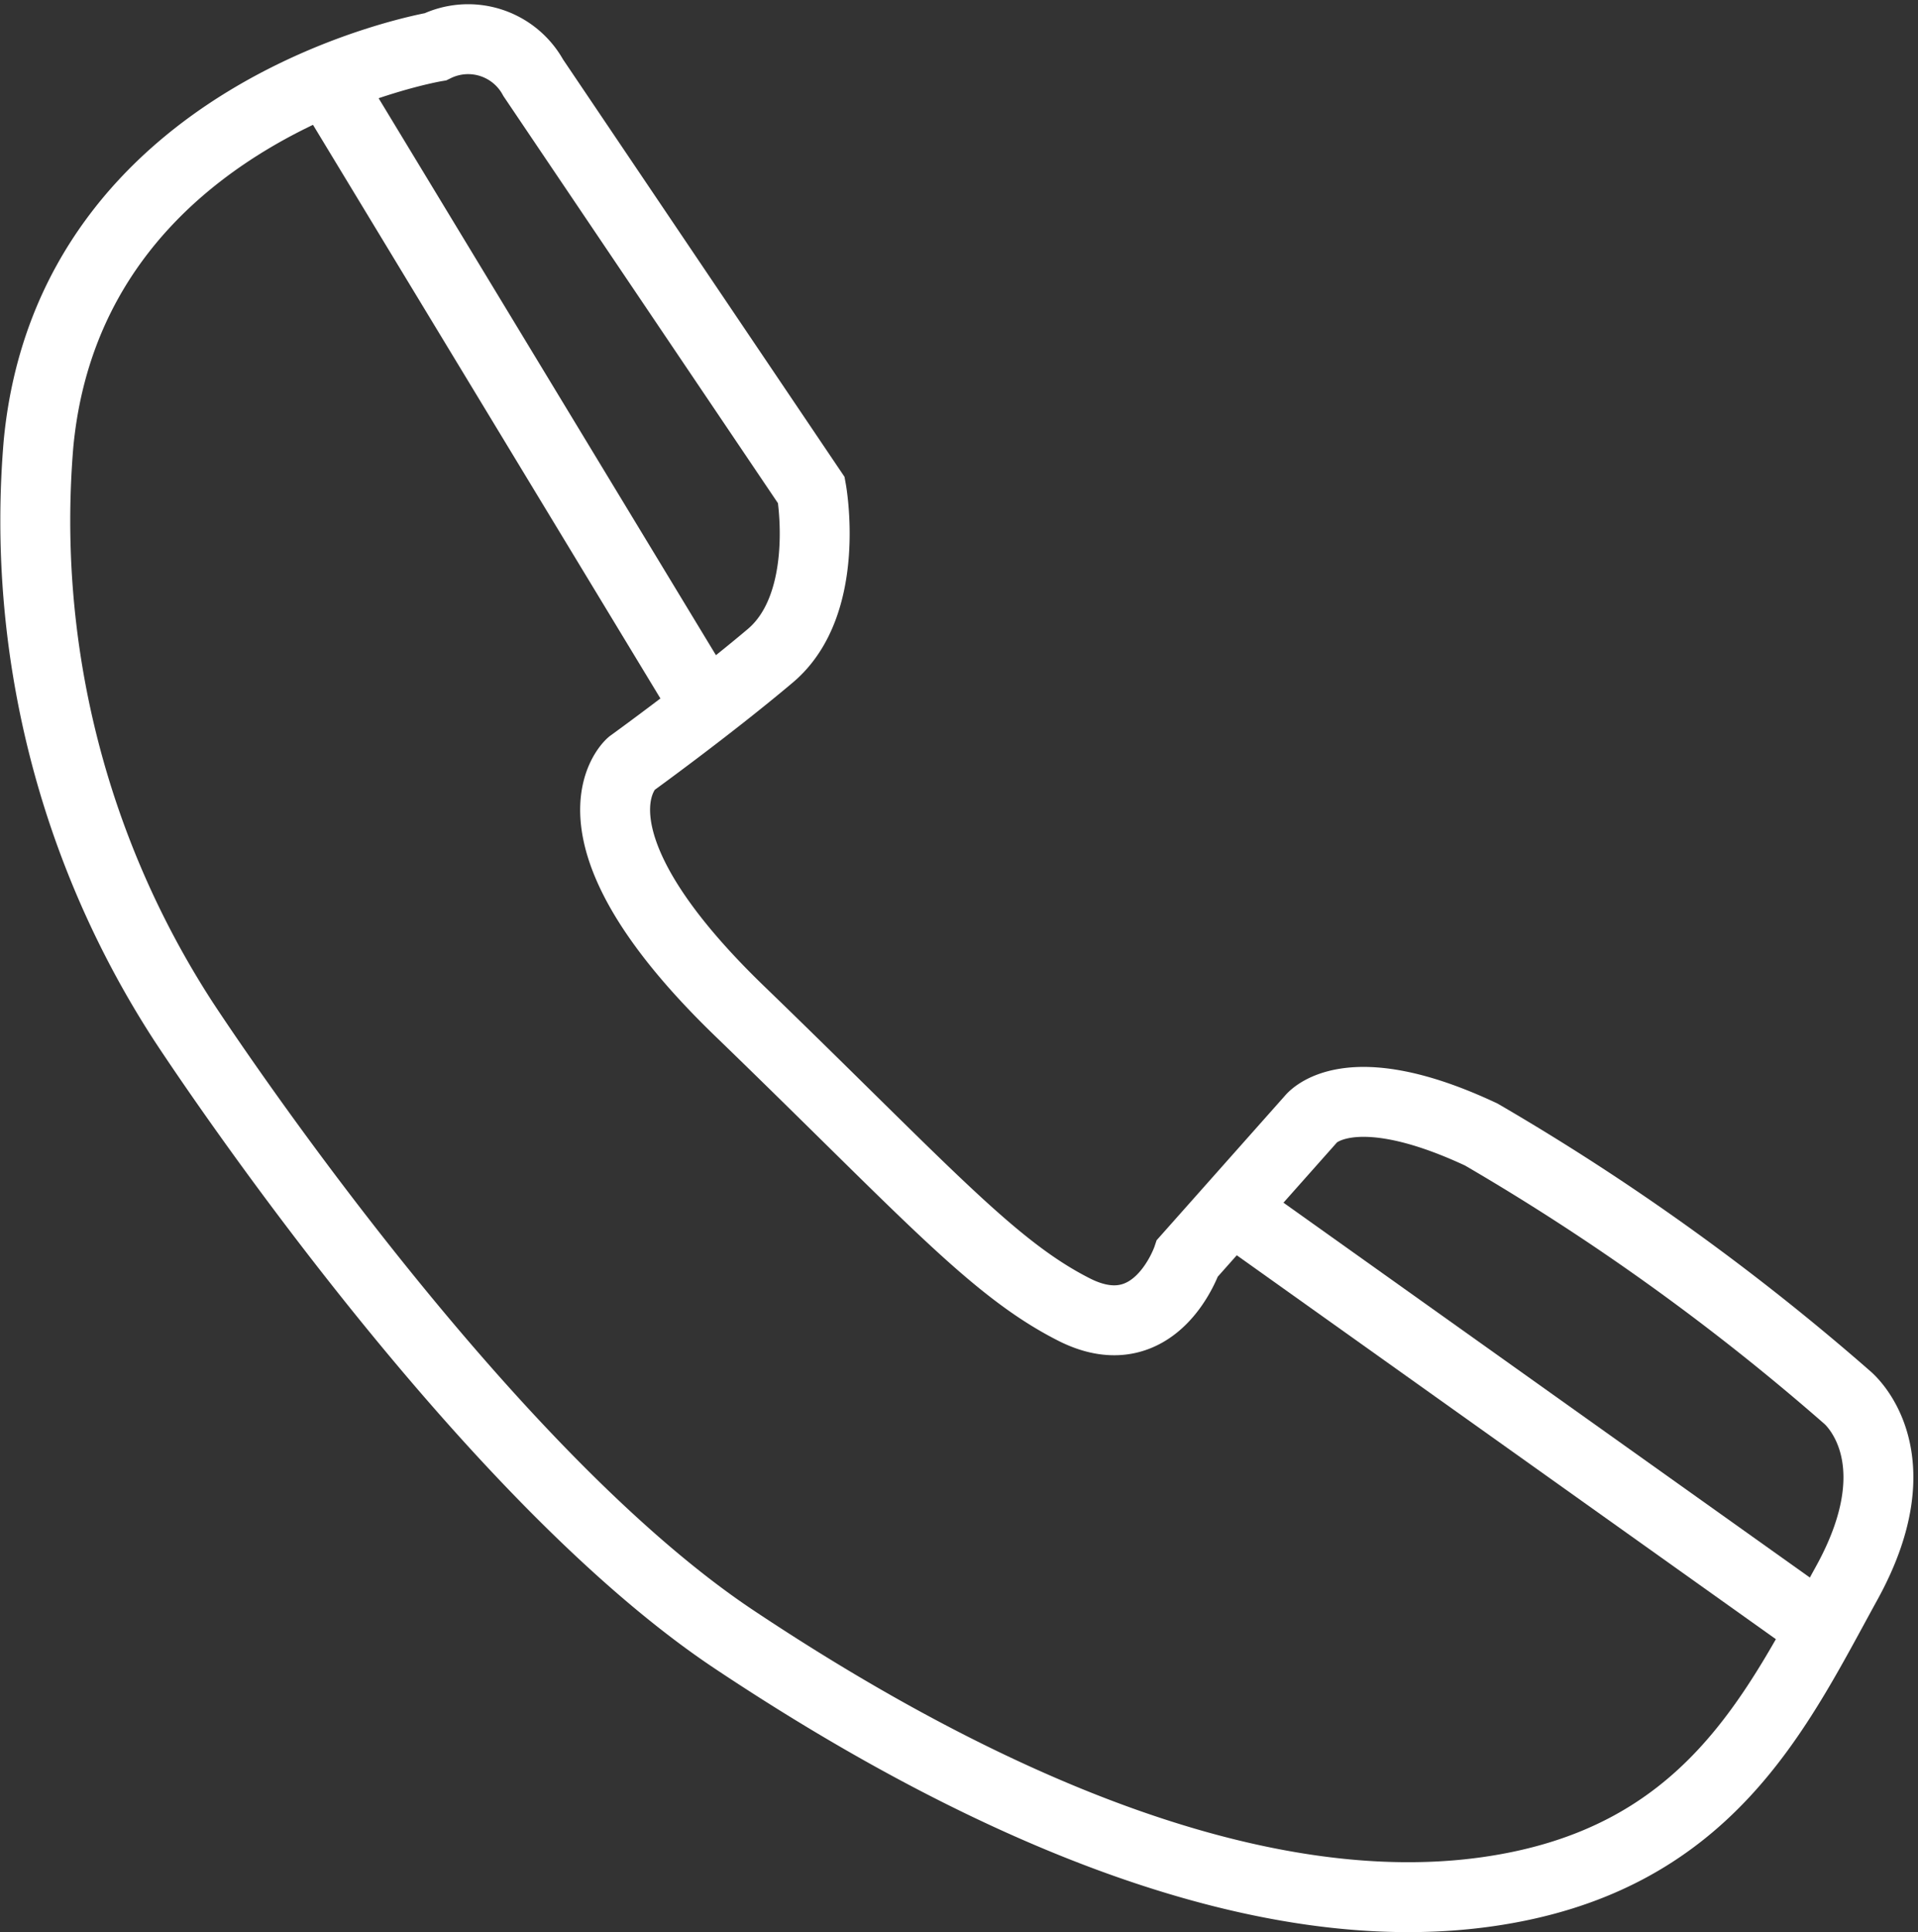 <svg xmlns="http://www.w3.org/2000/svg" width="27.434" height="27.633" viewBox="0 0 27.434 27.633">
  <rect x="0" y="0" width="27.434" height="27.633" fill="#333333" stroke="none"/>
  <g id="Layer_2" data-name="Layer 2" transform="translate(0.505 0.56)">
    <g id="Layer_2-2" data-name="Layer 2" transform="translate(0 0)">
      <path id="Path_99" data-name="Path 99" d="M8.636,2.049l3.979,5.9s.294,1.623-.588,2.367-1.991,1.545-1.991,1.545-1.106.967,1.548,3.533,3.618,3.682,4.791,4.274,1.619-.737,1.619-.737l1.768-1.991s.517-.676,2.434.223a33.632,33.632,0,0,1,5.23,3.756s1.014.811,0,2.654-1.988,3.979-5.159,4.422-7-1.106-10.758-3.611-7.884-8.851-7.884-8.851A13.156,13.156,0,0,1,1.56,7.283c.456-4.791,5.677-5.677,5.677-5.677A1.062,1.062,0,0,1,8.636,2.049Z" transform="translate(-1.514 -1.497)" fill="none" stroke="#fff" stroke-miterlimit="10" stroke-width="1"/>
      <line id="Line_150" data-name="Line 150" x2="8.442" y2="6.011" transform="translate(17.106 16.723)" fill="none" stroke="#fff" stroke-miterlimit="10" stroke-width="1"/>
      <line id="Line_151" data-name="Line 151" x2="5.423" y2="8.953" transform="translate(4.171 0.589)" fill="none" stroke="#fff" stroke-miterlimit="10" stroke-width="1"/>
    </g>
  </g>
</svg>
